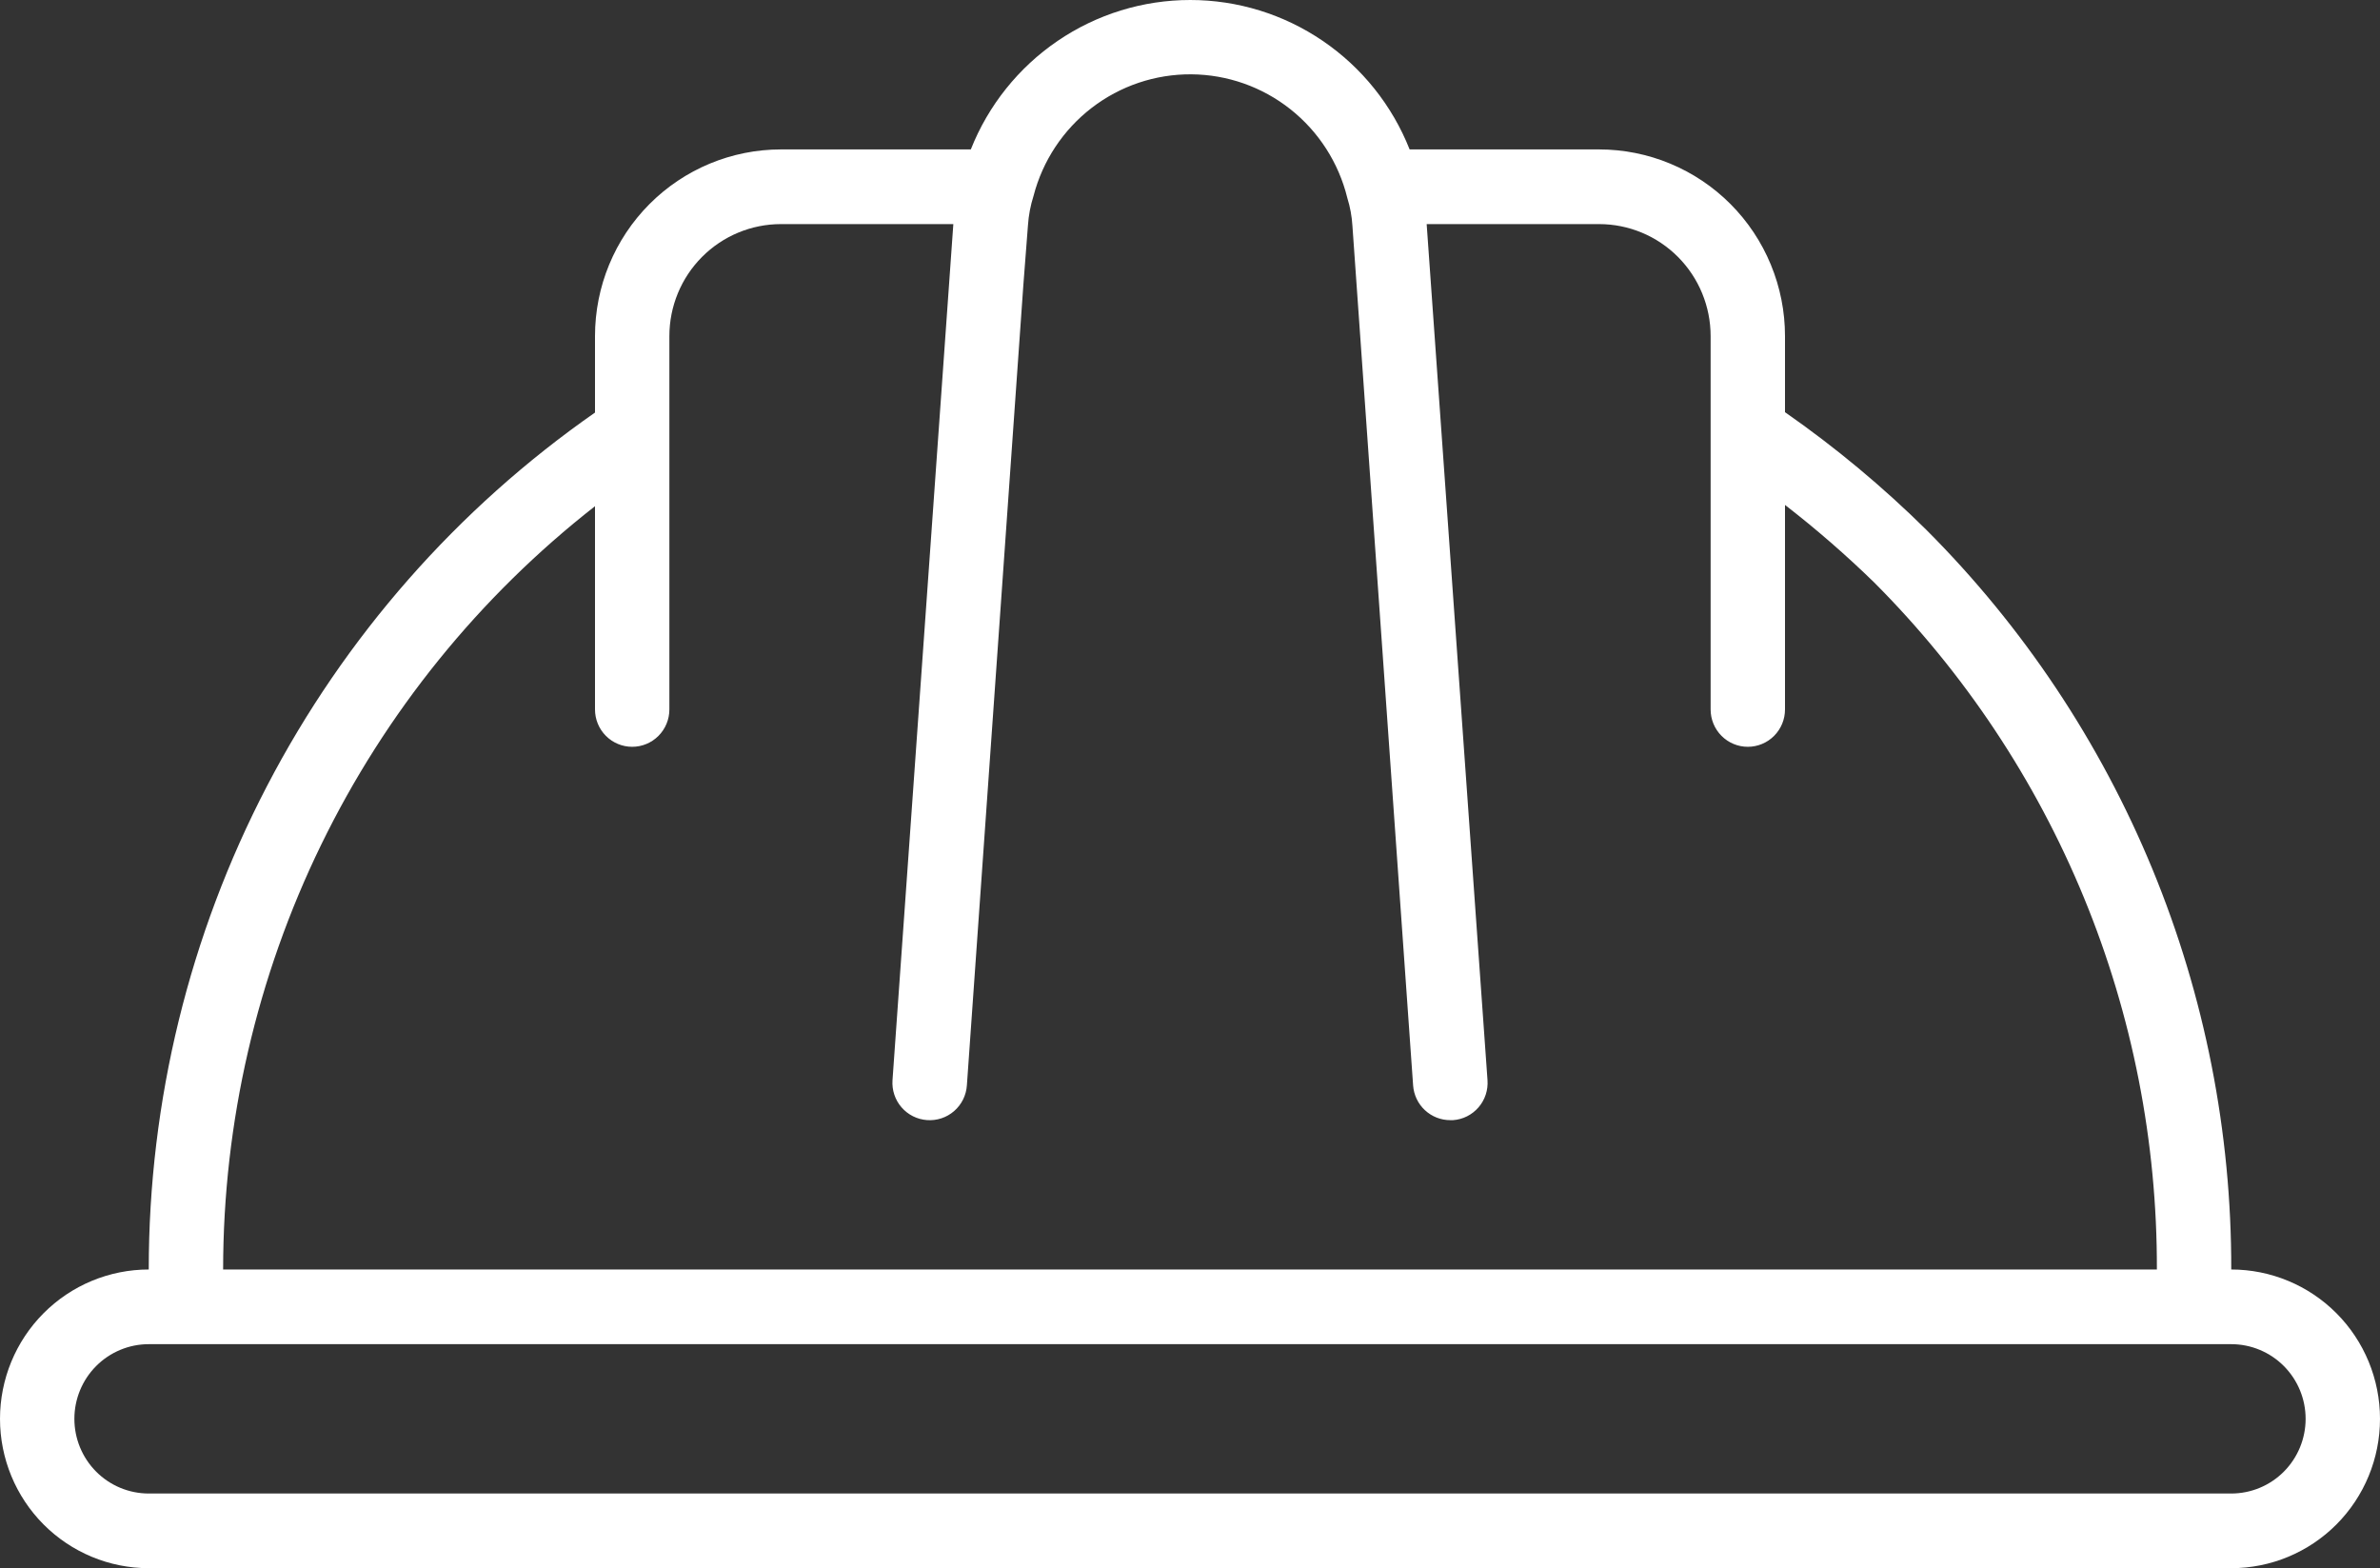 <svg width="214" height="141" viewBox="0 0 214 141" fill="none" xmlns="http://www.w3.org/2000/svg">
<rect x="0" y="0" width="214" height="141" fill="#333333" stroke="none"/>
<path d="M200.625 114.144C200.651 101.791 198.241 89.554 193.535 78.139C188.829 66.725 181.92 56.358 173.206 47.636C169.279 43.754 165.028 40.216 160.5 37.061V30.22C160.5 28.016 160.068 25.833 159.227 23.797C158.387 21.76 157.156 19.91 155.603 18.351C154.051 16.793 152.208 15.556 150.179 14.713C148.151 13.869 145.977 13.435 143.781 13.435H126.748C125.177 9.471 122.457 6.071 118.939 3.676C115.422 1.28 111.27 0 107.02 0C102.77 0 98.618 1.28 95.101 3.676C91.584 6.071 88.863 9.471 87.292 13.435H70.219C65.785 13.435 61.532 15.203 58.397 18.351C55.261 21.499 53.5 25.768 53.5 30.22V37.095C41.114 45.733 30.996 57.253 24.009 70.67C17.021 84.088 13.373 99.004 13.375 114.144C9.828 114.144 6.426 115.559 3.917 118.077C1.409 120.595 0 124.011 0 127.572C0 131.133 1.409 134.549 3.917 137.067C6.426 139.585 9.828 141 13.375 141H200.625C204.172 141 207.574 139.585 210.083 137.067C212.591 134.549 214 131.133 214 127.572C214 124.011 212.591 120.595 210.083 118.077C207.574 115.559 204.172 114.144 200.625 114.144ZM53.5 45.514V63.79C53.5 64.68 53.852 65.534 54.479 66.163C55.106 66.793 55.957 67.147 56.844 67.147C57.731 67.147 58.581 66.793 59.208 66.163C59.835 65.534 60.188 64.68 60.188 63.79V30.22C60.188 27.549 61.244 24.987 63.126 23.099C65.007 21.21 67.558 20.149 70.219 20.149H85.72L80.25 97.124C80.188 98.012 80.478 98.888 81.059 99.56C81.64 100.233 82.462 100.646 83.346 100.71C83.786 100.743 84.228 100.69 84.647 100.551C85.067 100.413 85.454 100.192 85.788 99.903C86.122 99.613 86.395 99.26 86.593 98.864C86.79 98.468 86.907 98.036 86.938 97.594L92.02 25.574L92.428 20.283C92.487 19.371 92.658 18.469 92.936 17.598C93.754 14.454 95.593 11.675 98.161 9.698C100.729 7.721 103.88 6.66 107.116 6.682C110.352 6.704 113.488 7.809 116.028 9.821C118.569 11.833 120.369 14.638 121.144 17.792C121.4 18.612 121.555 19.459 121.605 20.317L127.062 97.601C127.123 98.449 127.502 99.242 128.123 99.82C128.744 100.398 129.56 100.719 130.406 100.716H130.647C131.087 100.686 131.516 100.568 131.91 100.371C132.304 100.173 132.655 99.899 132.944 99.564C133.232 99.23 133.452 98.842 133.59 98.422C133.728 98.002 133.783 97.559 133.75 97.118L128.28 20.149H143.781C146.442 20.149 148.993 21.21 150.874 23.099C152.756 24.987 153.812 27.549 153.812 30.22V63.79C153.812 64.68 154.165 65.534 154.792 66.163C155.419 66.793 156.269 67.147 157.156 67.147C158.043 67.147 158.894 66.793 159.521 66.163C160.148 65.534 160.5 64.68 160.5 63.79V45.4C163.304 47.571 165.984 49.9 168.525 52.376C176.61 60.48 183.017 70.11 187.379 80.711C191.74 91.312 193.969 102.675 193.938 114.144H20.062C20.07 100.905 23.086 87.842 28.88 75.949C34.674 64.056 43.095 53.647 53.5 45.514ZM200.625 134.286H13.375C11.601 134.286 9.9 133.579 8.646 132.32C7.392 131.06 6.688 129.353 6.688 127.572C6.688 125.791 7.392 124.084 8.646 122.825C9.9 121.566 11.601 120.858 13.375 120.858H200.625C202.399 120.858 204.1 121.566 205.354 122.825C206.608 124.084 207.312 125.791 207.312 127.572C207.312 129.353 206.608 131.06 205.354 132.32C204.1 133.579 202.399 134.286 200.625 134.286Z" fill="white"/>
</svg>
